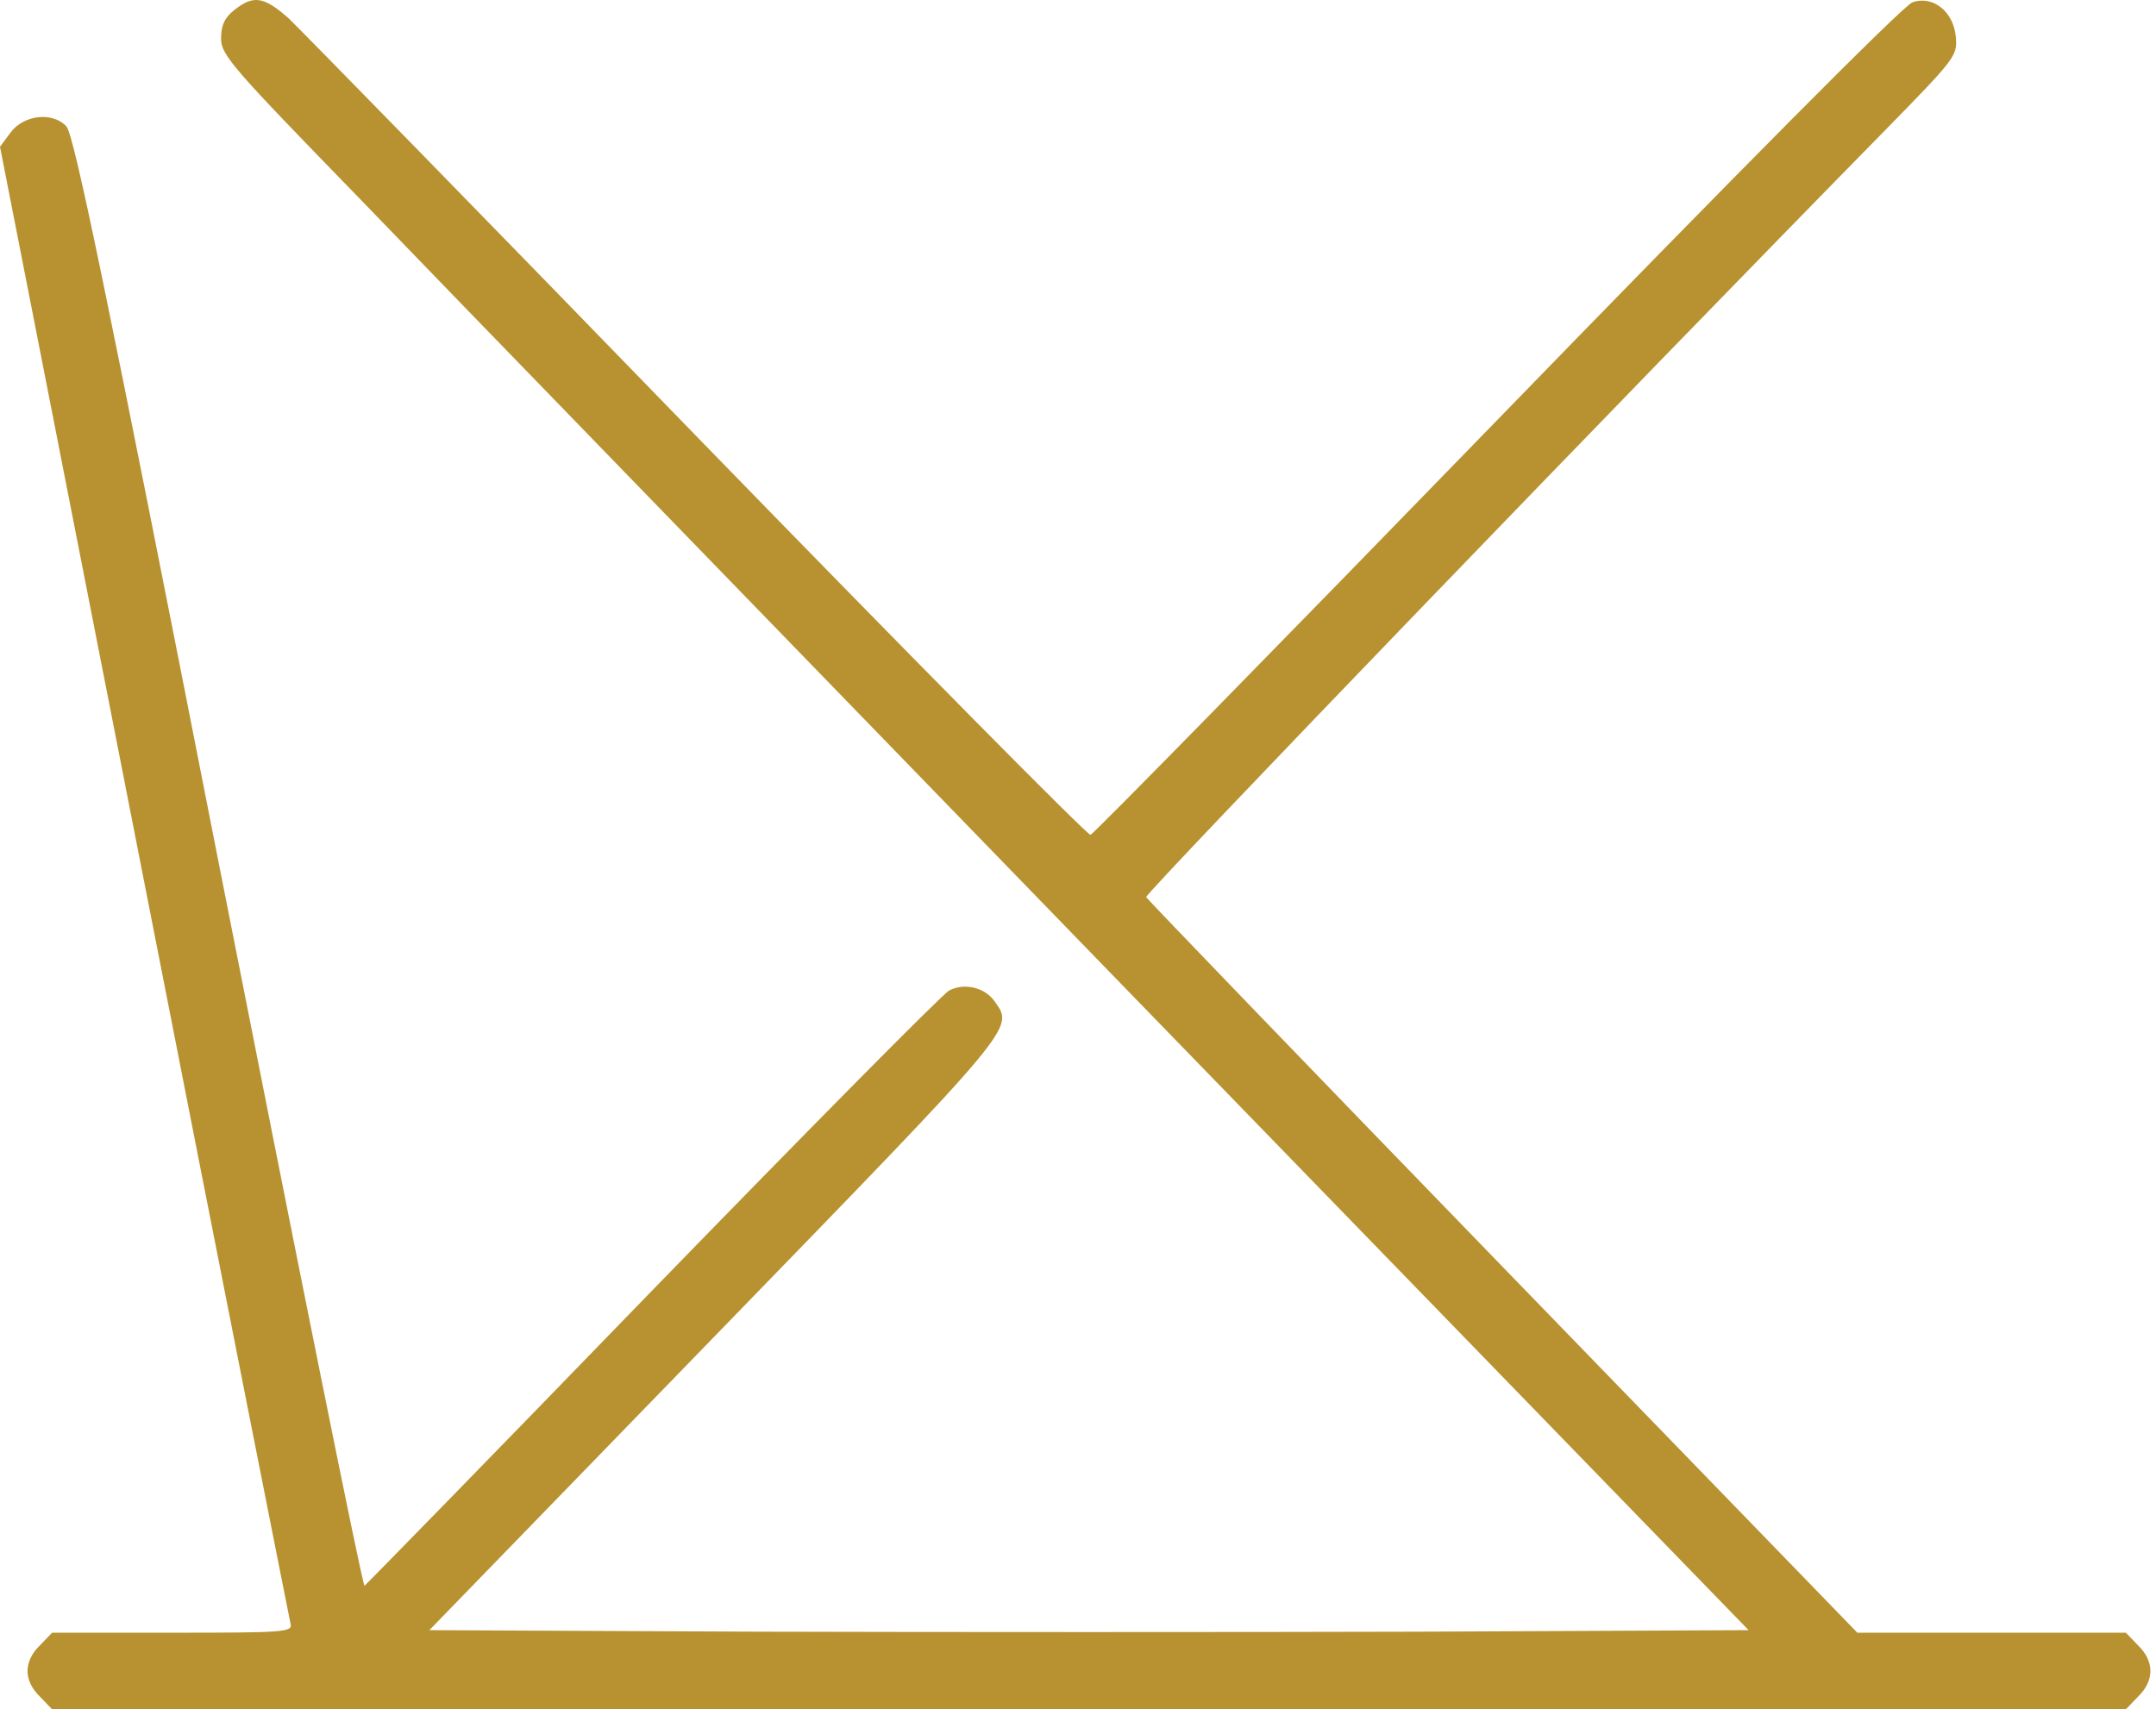 <?xml version="1.0" encoding="UTF-8"?> <svg xmlns="http://www.w3.org/2000/svg" width="198" height="157" viewBox="0 0 198 157" fill="none"> <path d="M21.521 0.915C20.63 1.619 20.302 2.322 20.302 3.541C20.302 5.041 21.286 6.167 32.914 18.122C39.806 25.296 71.361 57.788 103.009 90.421L160.586 149.733L130.297 149.873C113.653 149.92 86.365 149.92 69.72 149.873L39.431 149.733L65.735 122.632C93.632 93.891 93.116 94.501 91.335 91.969C90.444 90.703 88.568 90.234 87.162 90.984C86.552 91.312 74.268 103.737 59.874 118.553C45.527 133.369 33.617 145.56 33.477 145.653C33.289 145.7 27.288 115.787 20.067 79.169C9.799 26.89 6.799 12.355 6.095 11.605C4.829 10.246 2.157 10.527 0.938 12.215L0 13.481L13.222 80.903C20.489 117.991 26.585 148.701 26.678 149.123C26.913 149.92 26.163 149.967 15.848 149.967H4.782L3.657 151.139C2.157 152.593 2.157 154.374 3.657 155.828L4.782 157H100.009H195.235L196.36 155.828C197.86 154.374 197.86 152.593 196.36 151.139L195.235 149.967H182.904H170.573L137.987 116.35C120.076 97.876 105.354 82.591 105.26 82.404C105.119 82.076 150.036 35.471 173.245 11.84C179.528 5.416 179.762 5.135 179.622 3.447C179.434 1.056 177.512 -0.444 175.636 0.212C174.839 0.446 159.179 16.247 137.471 38.612C117.216 59.476 100.431 76.59 100.149 76.684C99.915 76.777 83.645 60.32 64.047 40.159C44.448 19.951 27.522 2.65 26.491 1.665C24.24 -0.304 23.302 -0.491 21.521 0.915Z" fill="#B89230"></path> </svg> 